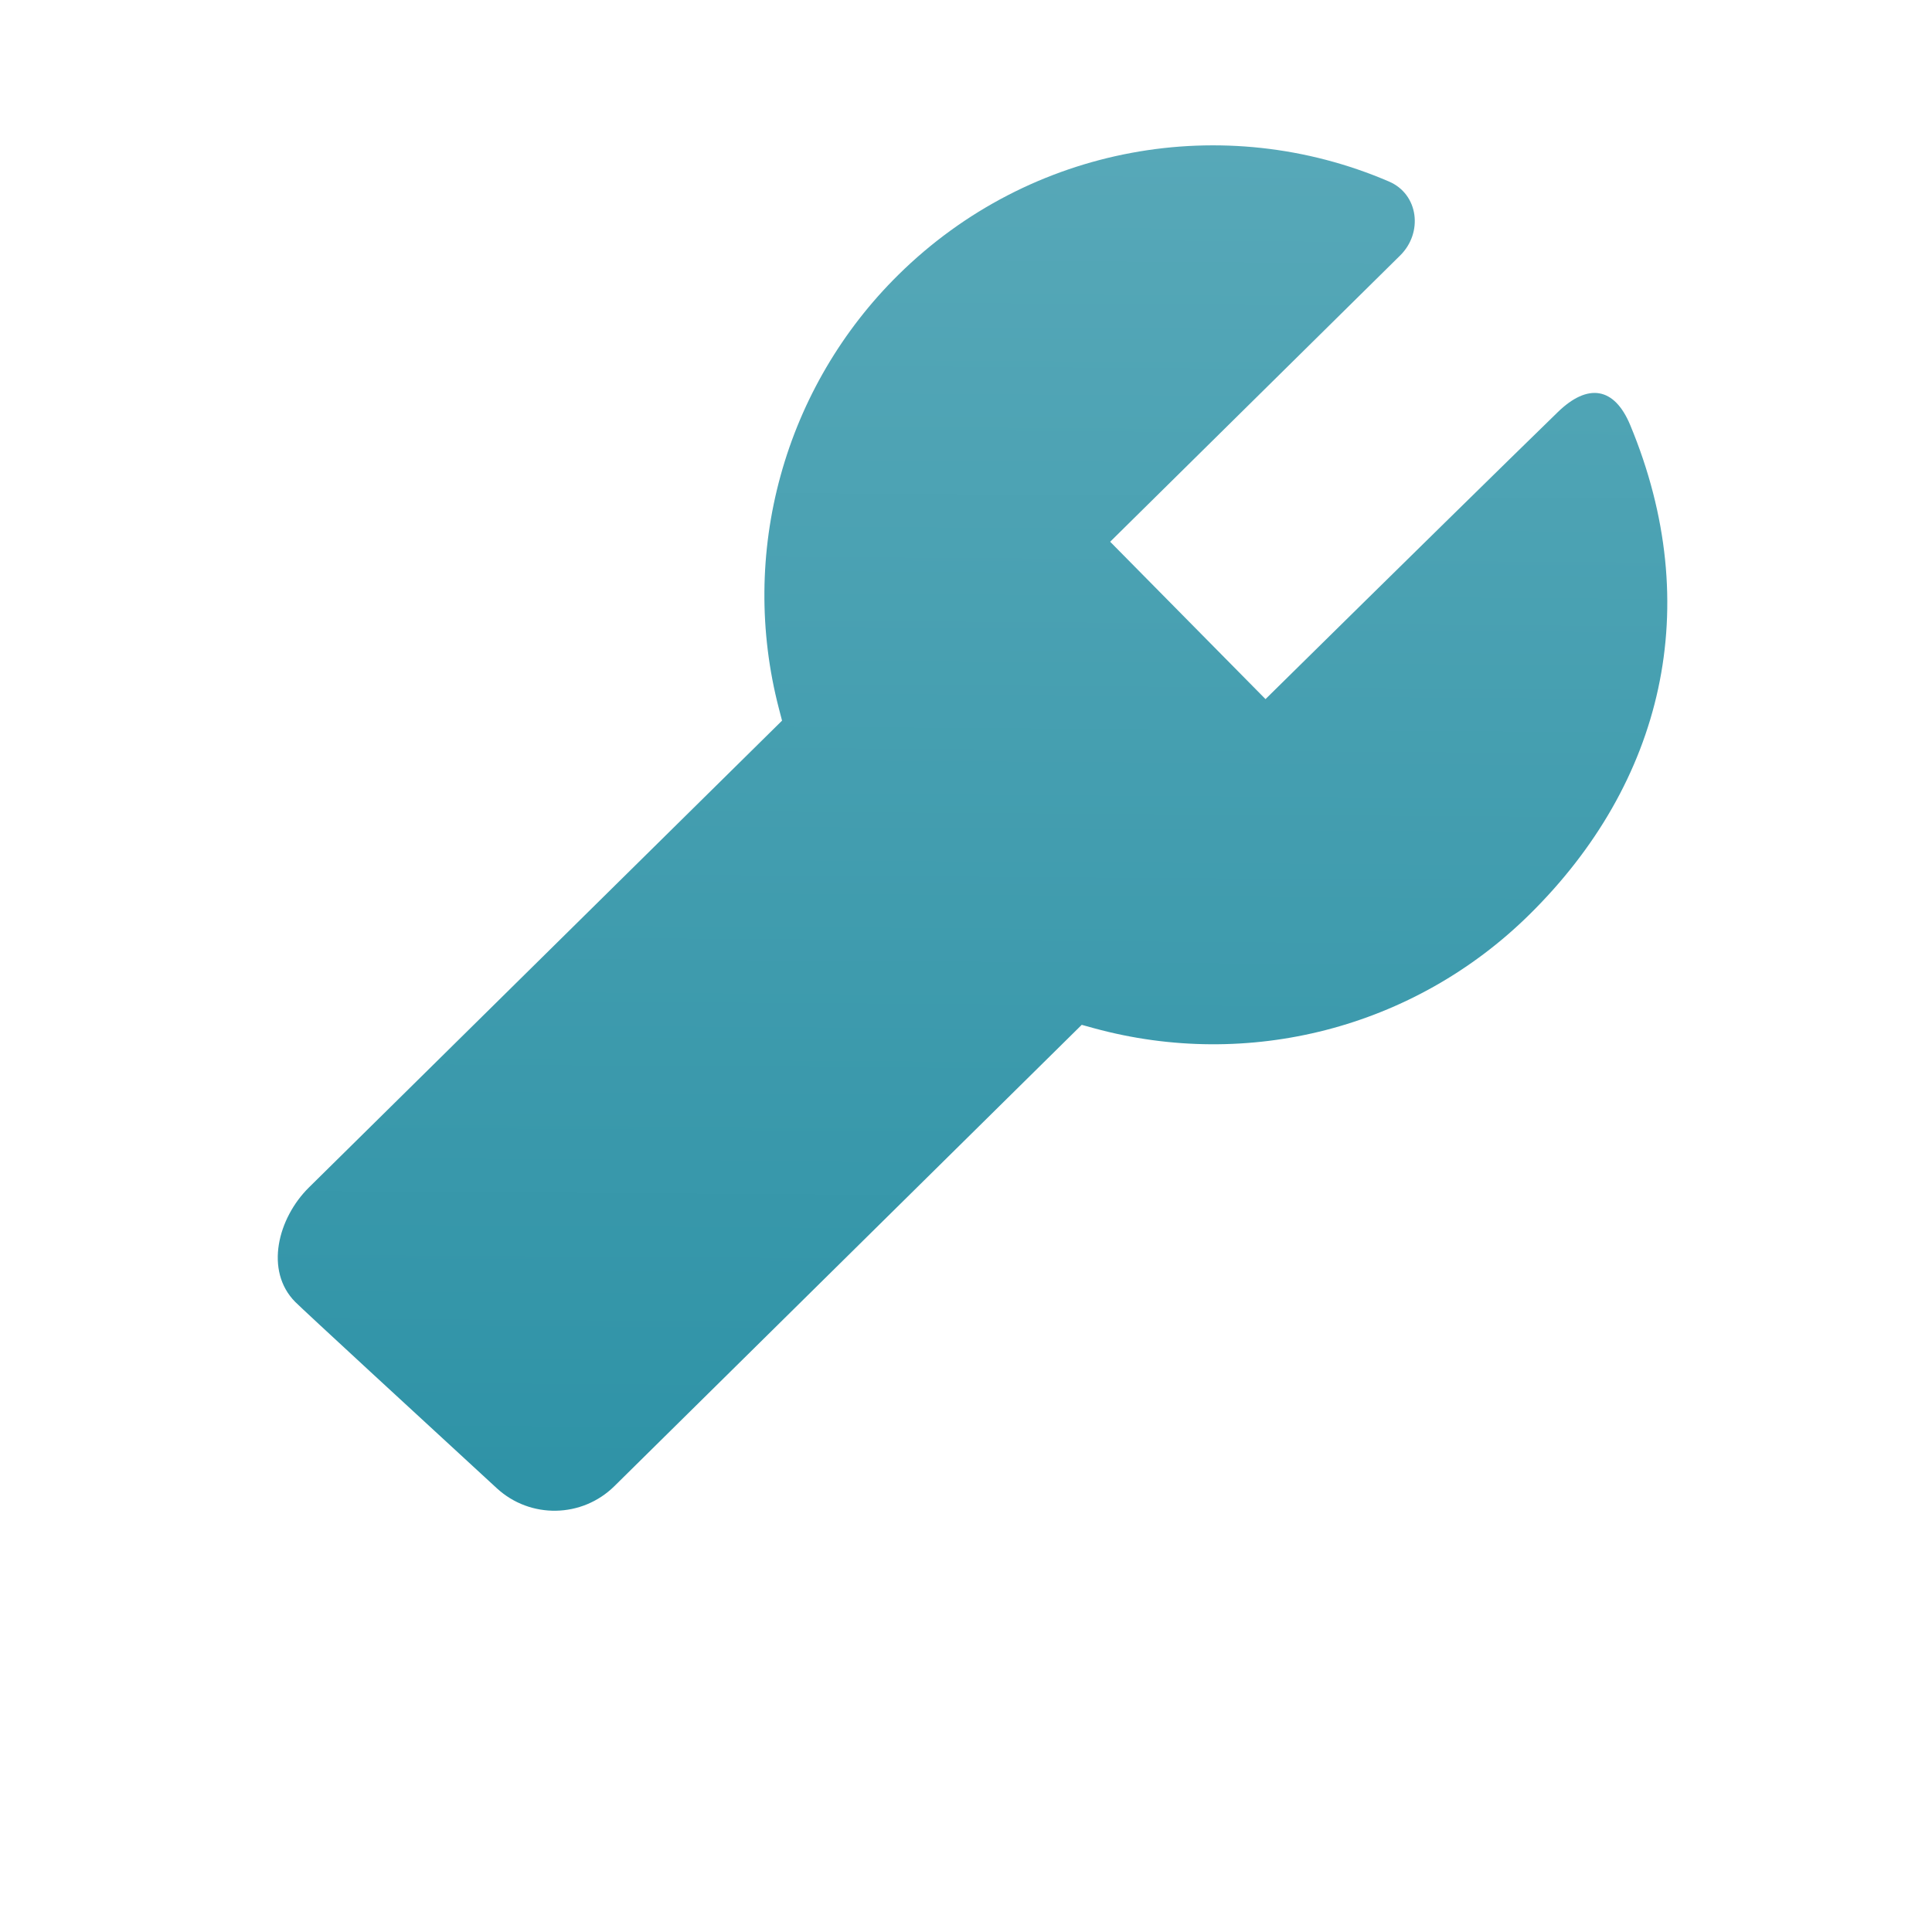 <svg width="42" height="42" viewBox="0 0 42 42" fill="none" xmlns="http://www.w3.org/2000/svg">
<g clip-path="url(#clip0_234_623)">
<g filter="url(#filter0_dii_234_623)">
<path d="M35.441 11.253C35.094 10.416 34.515 10.336 33.866 10.967C32.73 12.073 30.611 14.152 27.511 17.207L24.134 13.786L30.439 7.562C30.939 7.068 30.841 6.232 30.195 5.955C26.617 4.416 22.391 5.159 19.531 7.982C18.309 9.187 17.426 10.692 16.97 12.346C16.513 14 16.5 15.745 16.931 17.406L17.001 17.675L6.717 27.822C6.04 28.49 5.748 29.633 6.416 30.31C6.585 30.481 9.175 32.867 10.8 34.362C11.528 35.032 12.653 35.011 13.357 34.316L23.516 24.288L23.784 24.362C27.13 25.277 30.735 24.371 33.25 21.889C36.149 19.031 37.08 15.2 35.441 11.253Z" fill="url(#paint0_linear_234_623)"/>
</g>
</g>
<defs>
<filter id="filter0_dii_234_623" x="1.179" y="1.623" width="39.926" height="39.402" filterUnits="userSpaceOnUse" color-interpolation-filters="sRGB">
<feFlood flood-opacity="0" result="BackgroundImageFix"/>
<feColorMatrix in="SourceAlpha" type="matrix" values="0 0 0 0 0 0 0 0 0 0 0 0 0 0 0 0 0 0 127 0" result="hardAlpha"/>
<feOffset dy="1.314"/>
<feGaussianBlur stdDeviation="2.43"/>
<feColorMatrix type="matrix" values="0 0 0 0 0.231 0 0 0 0 0.706 0 0 0 0 0.8 0 0 0 0.15 0"/>
<feBlend mode="normal" in2="BackgroundImageFix" result="effect1_dropShadow_234_623"/>
<feBlend mode="normal" in="SourceGraphic" in2="effect1_dropShadow_234_623" result="shape"/>
<feColorMatrix in="SourceAlpha" type="matrix" values="0 0 0 0 0 0 0 0 0 0 0 0 0 0 0 0 0 0 127 0" result="hardAlpha"/>
<feOffset dy="-2.396"/>
<feGaussianBlur stdDeviation="1.468"/>
<feComposite in2="hardAlpha" operator="arithmetic" k2="-1" k3="1"/>
<feColorMatrix type="matrix" values="0 0 0 0 0 0 0 0 0 0 0 0 0 0 0 0 0 0 0.33 0"/>
<feBlend mode="normal" in2="shape" result="effect2_innerShadow_234_623"/>
<feColorMatrix in="SourceAlpha" type="matrix" values="0 0 0 0 0 0 0 0 0 0 0 0 0 0 0 0 0 0 127 0" result="hardAlpha"/>
<feOffset dy="-0.927"/>
<feGaussianBlur stdDeviation="0.348"/>
<feComposite in2="hardAlpha" operator="arithmetic" k2="-1" k3="1"/>
<feColorMatrix type="matrix" values="0 0 0 0 1 0 0 0 0 0.871 0 0 0 0 0.871 0 0 0 0.25 0"/>
<feBlend mode="normal" in2="effect2_innerShadow_234_623" result="effect3_innerShadow_234_623"/>
</filter>
<linearGradient id="paint0_linear_234_623" x1="21.021" y1="5.133" x2="20.822" y2="35.614" gradientUnits="userSpaceOnUse">
<stop stop-color="#57A8B8"/>
<stop offset="1" stop-color="#2D92A6"/>
</linearGradient>
<clipPath id="clip0_234_623">
<rect width="41" height="41" fill="white" transform="translate(0.268) rotate(0.374)"/>
</clipPath>
</defs>
</svg>
